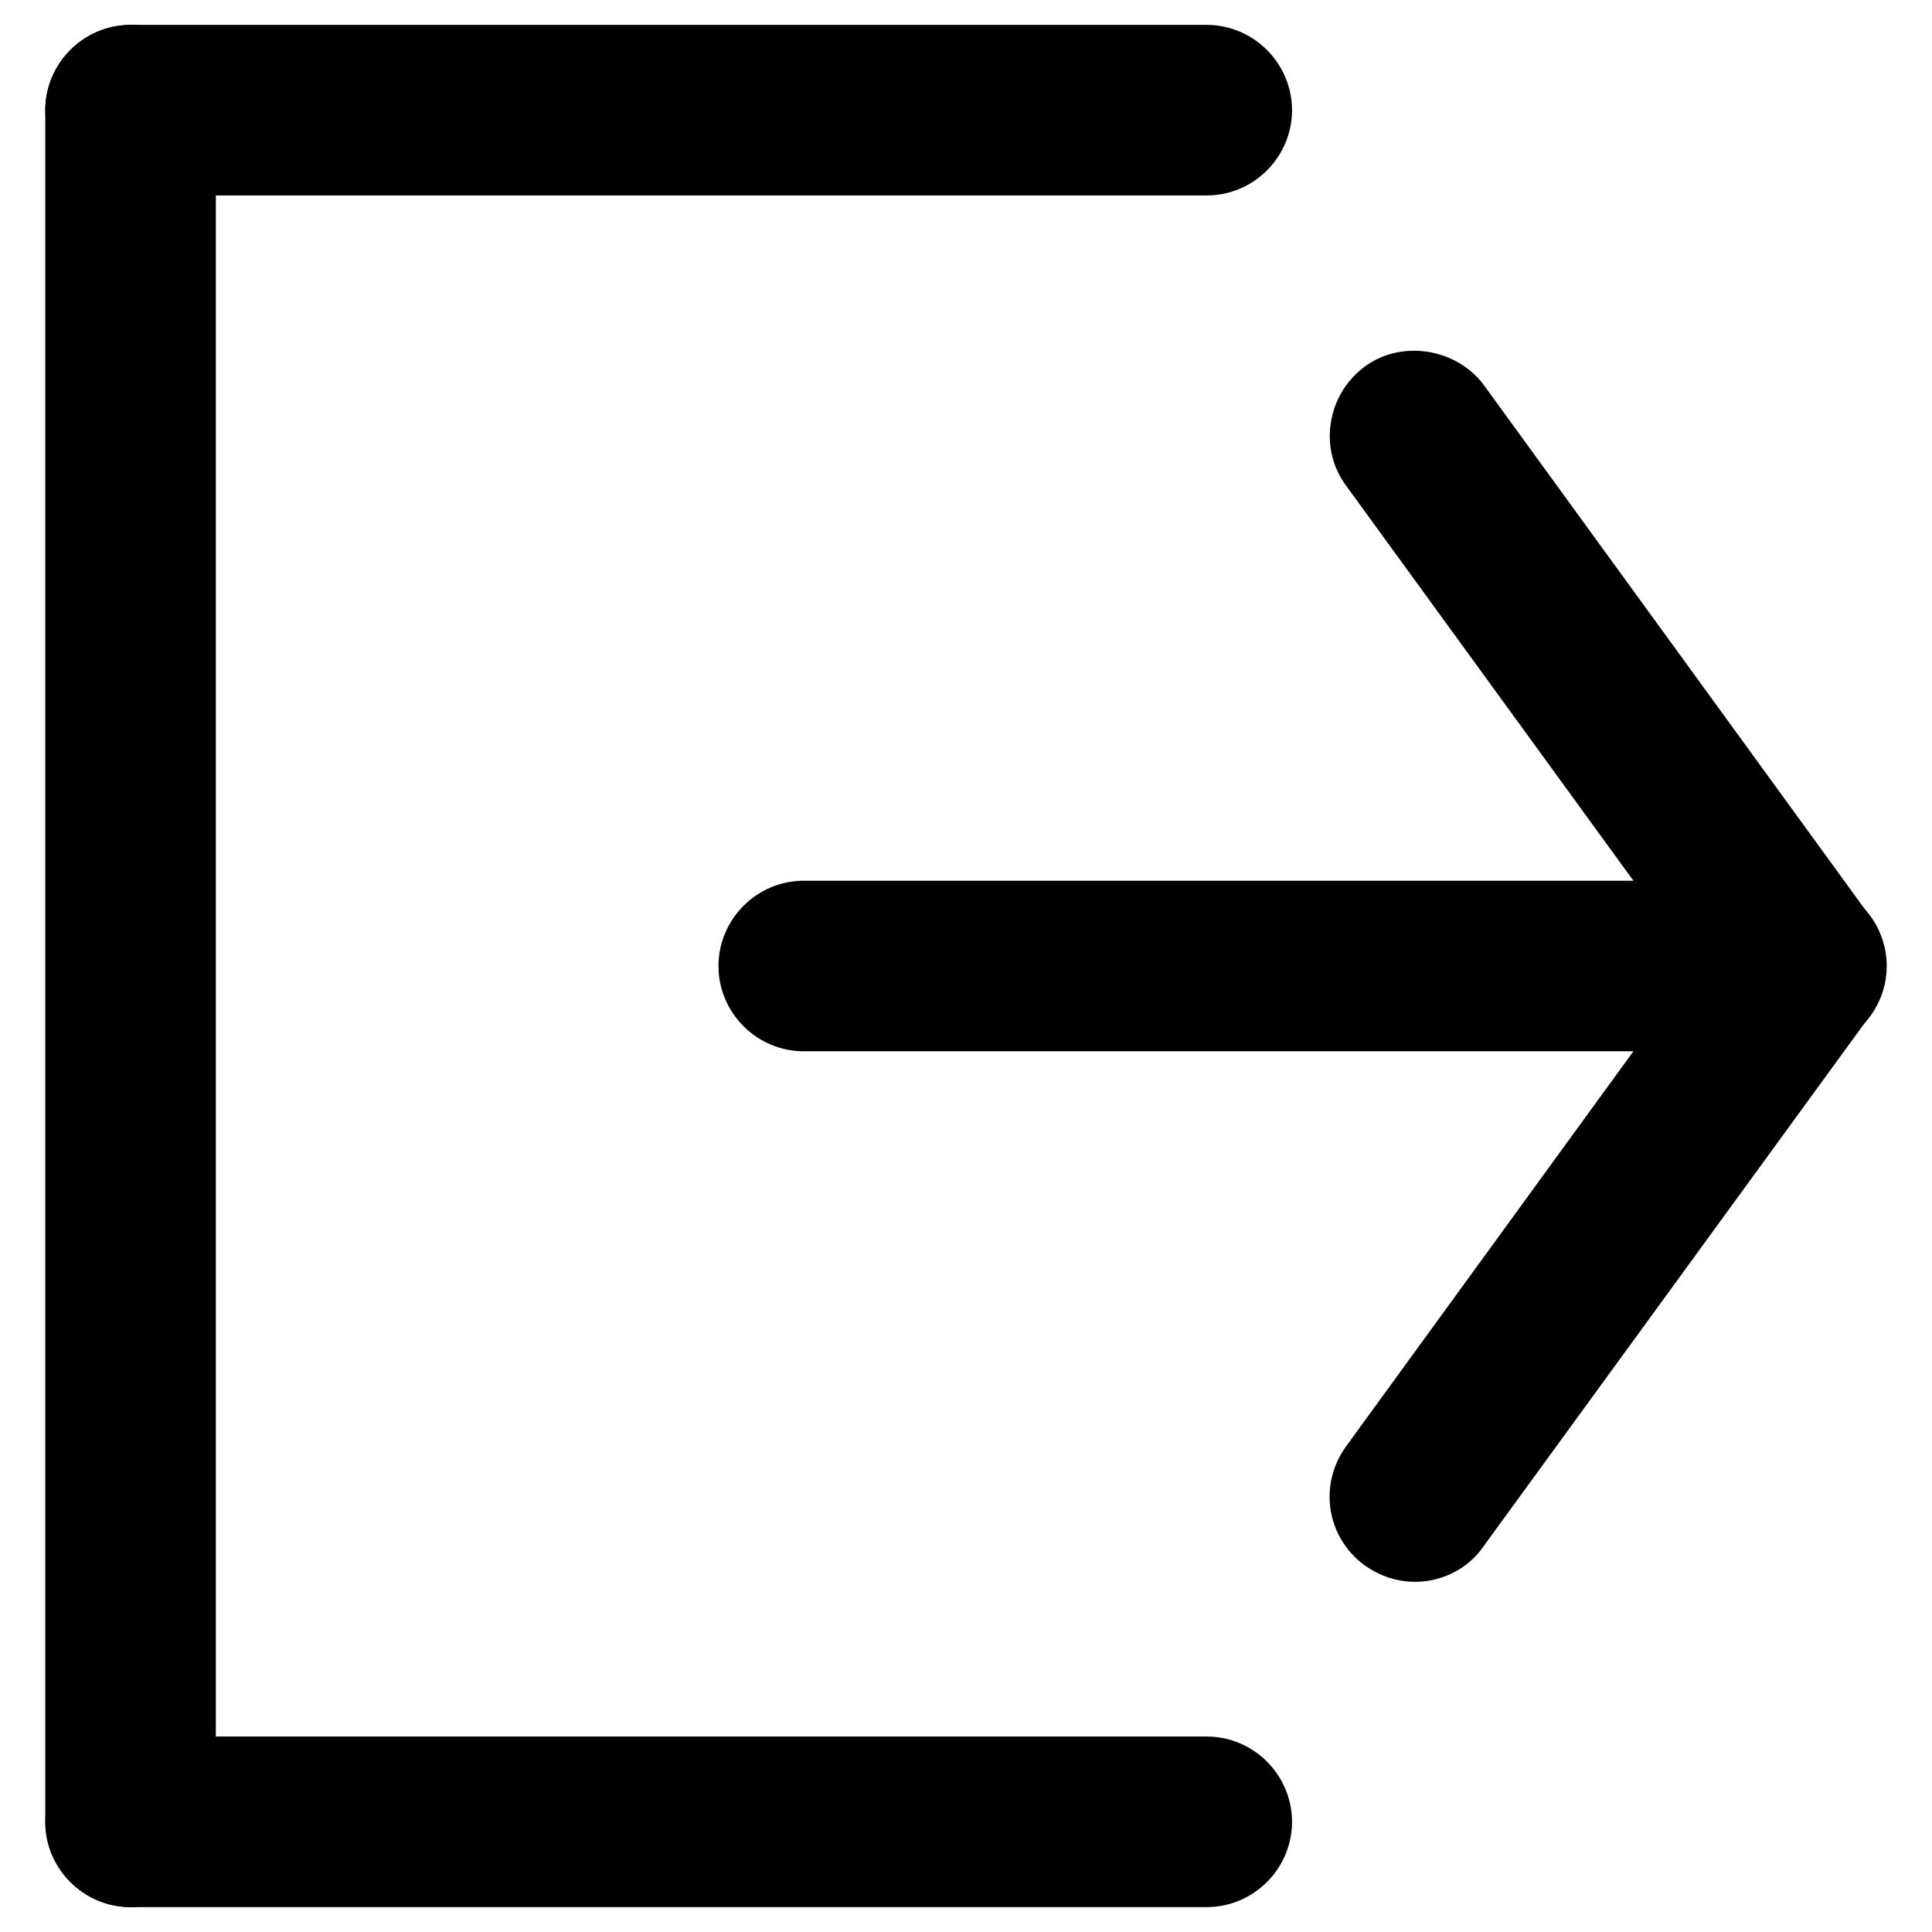 <?xml version="1.0" encoding="utf-8"?>
<!-- Svg Vector Icons : http://www.onlinewebfonts.com/icon -->
<!DOCTYPE svg PUBLIC "-//W3C//DTD SVG 1.1//EN" "http://www.w3.org/Graphics/SVG/1.1/DTD/svg11.dtd">
<svg version="1.1" xmlns="http://www.w3.org/2000/svg" xmlns:xlink="http://www.w3.org/1999/xlink" x="0px" y="0px" viewBox="0 0 256 256" enable-background="new 0 0 256 256" xml:space="preserve">
<g><g><path stroke-width="8" fill-opacity="0" stroke="#000000"  d="M187.5,203.6c-1.1,0-2.2-0.3-3.1-1c-2.4-1.8-2.9-5.1-1.2-7.4l48.9-67.2l-48.9-67.2c-1.7-2.4-1.2-5.7,1.2-7.4c2.4-1.7,5.7-1.2,7.4,1.2l51.1,70.3c1.4,1.9,1.4,4.4,0,6.3l-51.1,70.3C190.8,202.8,189.2,203.6,187.5,203.6L187.5,203.6z"/><path stroke-width="8" fill-opacity="0" stroke="#000000"  d="M187.5,205.6c-1.6,0-3-0.5-4.3-1.4c-3.3-2.4-4-6.9-1.6-10.2l48-66l-48-66c-1.2-1.6-1.6-3.5-1.3-5.4c0.3-1.9,1.3-3.6,2.9-4.8c3.1-2.3,7.9-1.5,10.2,1.6l51.1,70.3c1.9,2.6,1.9,6,0,8.6l-51.2,70.3C192.1,204.4,189.9,205.6,187.5,205.6z M187.5,54.4c-0.7,0-1.4,0.2-2,0.6c-0.7,0.5-1.2,1.3-1.4,2.2c-0.1,0.9,0.1,1.8,0.6,2.5l49.7,68.3l-49.7,68.3c-1.1,1.5-0.7,3.6,0.7,4.7c1.5,1.1,3.6,0.7,4.7-0.7l51.1-70.3c0.9-1.2,0.9-2.8,0-3.9l-51.1-70.3C189.6,54.9,188.6,54.4,187.5,54.4z"/><path stroke-width="8" fill-opacity="0" stroke="#000000"  d="M238.7,133.3H106.5c-2.9,0-5.3-2.4-5.3-5.3s2.4-5.3,5.3-5.3h132.2c3,0,5.3,2.4,5.3,5.3C244,131,241.6,133.3,238.7,133.3L238.7,133.3z"/><path stroke-width="8" fill-opacity="0" stroke="#000000"  d="M238.7,135.3H106.5c-4,0-7.3-3.3-7.3-7.3c0-4,3.3-7.3,7.3-7.3h132.2c4,0,7.3,3.3,7.3,7.3C246,132,242.7,135.3,238.7,135.3z M106.5,124.6c-1.8,0-3.4,1.5-3.4,3.4c0,1.8,1.5,3.4,3.4,3.4h132.2c1.8,0,3.4-1.5,3.4-3.4s-1.5-3.4-3.4-3.4H106.5z"/><path stroke-width="8" fill-opacity="0" stroke="#000000"  d="M17.3,246.8c-2.9,0-5.3-2.4-5.3-5.3V14.6c0-3,2.4-5.3,5.3-5.3c3,0,5.3,2.4,5.3,5.3v226.9C22.6,244.4,20.2,246.8,17.3,246.8L17.3,246.8z"/><path stroke-width="8" fill-opacity="0" stroke="#000000"  d="M17.3,248.7c-4,0-7.3-3.3-7.3-7.3V14.6c0-4,3.3-7.3,7.3-7.3c4,0,7.3,3.3,7.3,7.3v226.9C24.6,245.4,21.3,248.7,17.3,248.7z M17.3,11.2c-1.8,0-3.4,1.5-3.4,3.4v226.9c0,1.8,1.5,3.3,3.4,3.3c1.8,0,3.4-1.5,3.4-3.3V14.6C20.6,12.7,19.1,11.2,17.3,11.2z"/><path stroke-width="8" fill-opacity="0" stroke="#000000"  d="M159.9,246.8H17.3c-2.9,0-5.3-2.4-5.3-5.3s2.4-5.3,5.3-5.3h142.6c3,0,5.3,2.4,5.3,5.3S162.8,246.8,159.9,246.8L159.9,246.8z"/><path stroke-width="8" fill-opacity="0" stroke="#000000"  d="M159.9,248.7H17.3c-4,0-7.3-3.3-7.3-7.3s3.3-7.3,7.3-7.3h142.6c4,0,7.3,3.3,7.3,7.3S163.9,248.7,159.9,248.7z M17.3,238.1c-1.8,0-3.4,1.5-3.4,3.4s1.5,3.3,3.4,3.3h142.6c1.8,0,3.4-1.5,3.4-3.3s-1.5-3.4-3.4-3.4H17.3z"/><path stroke-width="8" fill-opacity="0" stroke="#000000"  d="M159.9,19.9H17.3c-2.9,0-5.3-2.4-5.3-5.3c0-3,2.4-5.3,5.3-5.3h142.6c3,0,5.3,2.4,5.3,5.3C165.2,17.5,162.8,19.9,159.9,19.9L159.9,19.9z"/><path stroke-width="8" fill-opacity="0" stroke="#000000"  d="M159.9,21.9H17.3c-4,0-7.3-3.3-7.3-7.3c0-4,3.3-7.3,7.3-7.3h142.6c4,0,7.3,3.3,7.3,7.3C167.2,18.6,163.9,21.9,159.9,21.9z M17.3,11.2c-1.8,0-3.4,1.5-3.4,3.4c0,1.8,1.5,3.4,3.4,3.4h142.6c1.8,0,3.4-1.5,3.4-3.4c0-1.8-1.5-3.4-3.4-3.4H17.3z"/></g></g>
</svg>